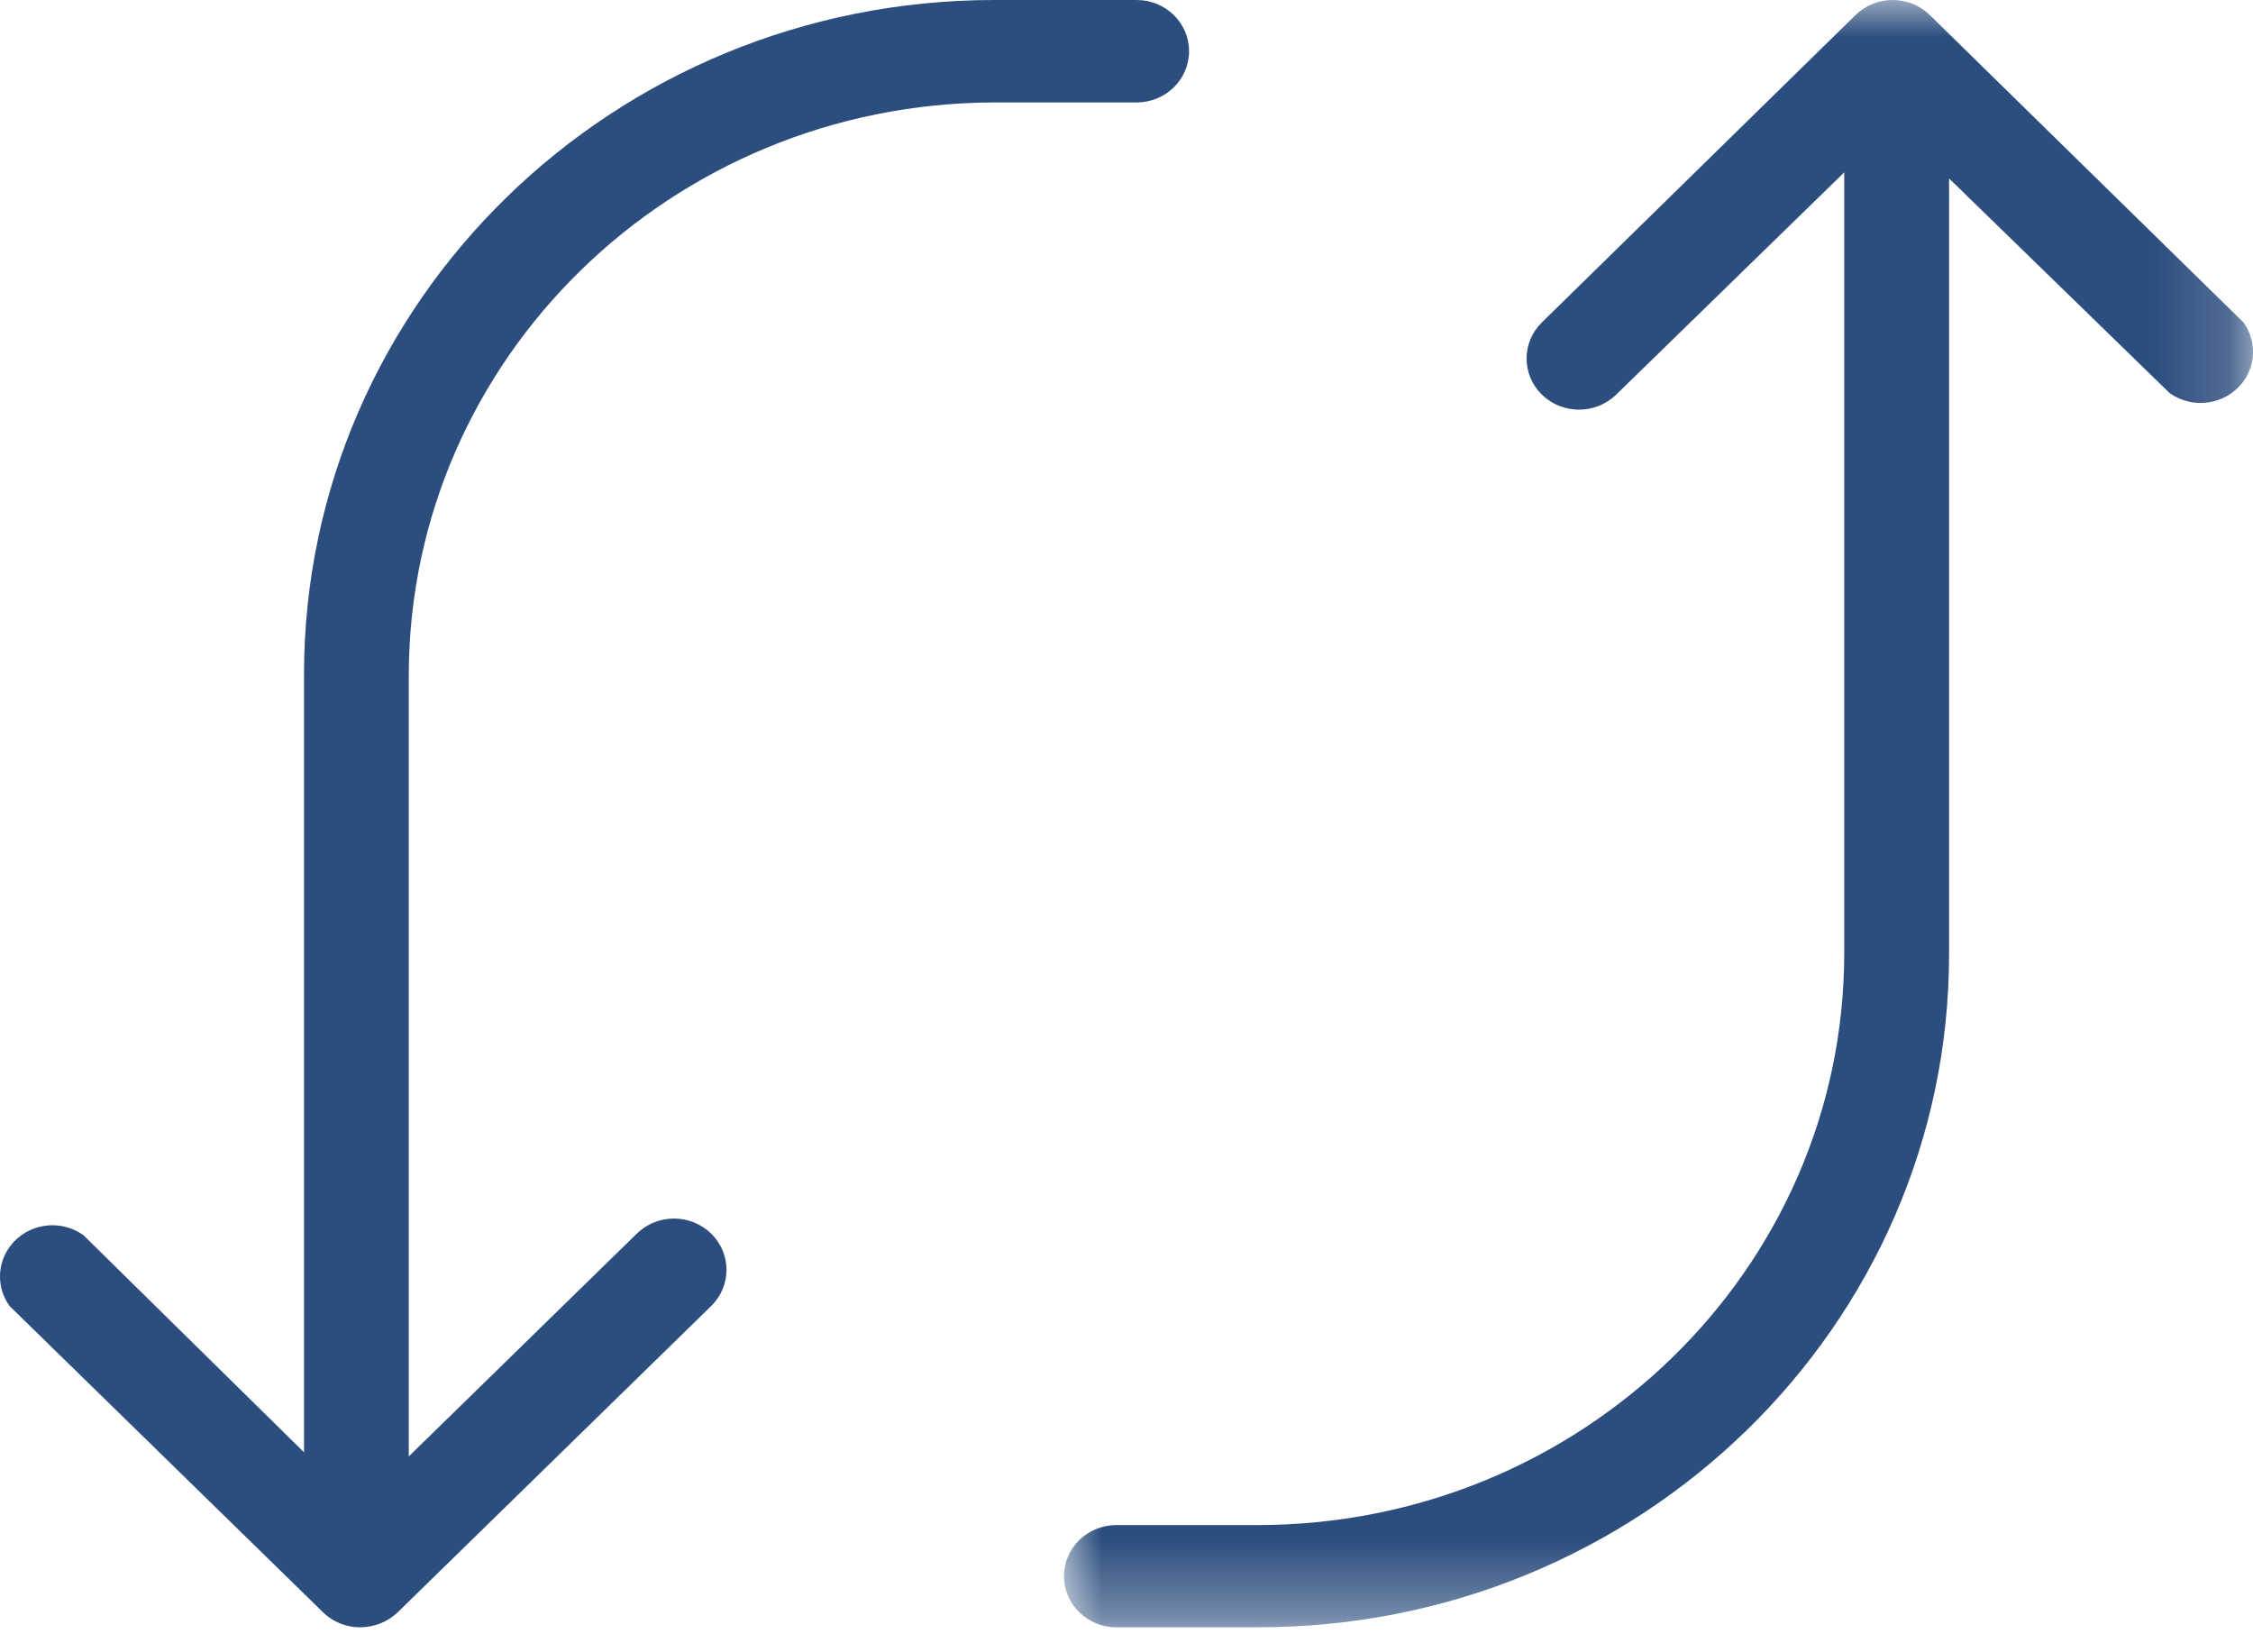 <?xml version="1.0" encoding="UTF-8"?>
<svg width="30px" height="22px" viewBox="0 0 30 22" version="1.1" xmlns="http://www.w3.org/2000/svg" xmlns:xlink="http://www.w3.org/1999/xlink">
    <title>icon/flip</title>
    <defs>
        <polygon id="path-1" points="0 0 15.833 0 15.833 21.667 0 21.667"></polygon>
    </defs>
    <g id="icon/flip" stroke="none" stroke-width="1" fill="none" fill-rule="evenodd">
        <g id="Group-6-Copy-19" transform="translate(0, 0)">
            <path d="M13.232,1.364 L15.135,1.364 C15.521,1.364 15.833,1.058 15.833,0.682 C15.833,0.305 15.521,0 15.135,0 L13.232,0 C8.162,0.006 4.054,4.02 4.048,8.973 L4.048,19.337 L1.111,16.446 C0.8,16.223 0.363,16.289 0.136,16.592 C-0.043,16.829 -0.045,17.151 0.128,17.39 L4.304,21.47 C4.435,21.597 4.611,21.668 4.796,21.667 C4.981,21.667 5.159,21.596 5.293,21.47 L9.469,17.39 C9.742,17.123 9.742,16.691 9.469,16.425 C9.196,16.158 8.754,16.158 8.48,16.425 L5.443,19.392 L5.443,8.973 C5.458,4.777 8.937,1.378 13.232,1.364" id="Fill-1" fill="#2C4E7E"></path>
            <g id="Group-5" transform="translate(14.167, 0)">
                <mask id="mask-2" fill="white">
                    <use xlink:href="#path-1"></use>
                </mask>
                <g id="Clip-4"></g>
                <path d="M15.705,4.292 L11.529,0.2 C11.256,-0.066 10.815,-0.067 10.542,0.199 C10.541,0.199 10.541,0.199 10.541,0.2 L6.365,4.292 C6.092,4.558 6.092,4.989 6.365,5.255 C6.638,5.521 7.08,5.521 7.353,5.255 L10.39,2.295 L10.39,12.688 C10.39,16.896 6.891,20.306 2.574,20.306 L0.698,20.306 C0.313,20.306 0,20.611 0,20.986 C0,21.362 0.313,21.667 0.698,21.667 L2.591,21.667 C7.669,21.667 11.786,17.654 11.786,12.704 C11.786,12.699 11.786,12.694 11.786,12.688 L11.786,2.376 L14.722,5.233 C15.033,5.456 15.47,5.39 15.698,5.088 C15.876,4.852 15.879,4.531 15.705,4.292" id="Fill-3" fill="#2C4E7E" mask="url(#mask-2)"></path>
            </g>
        </g>
    </g>
</svg>
